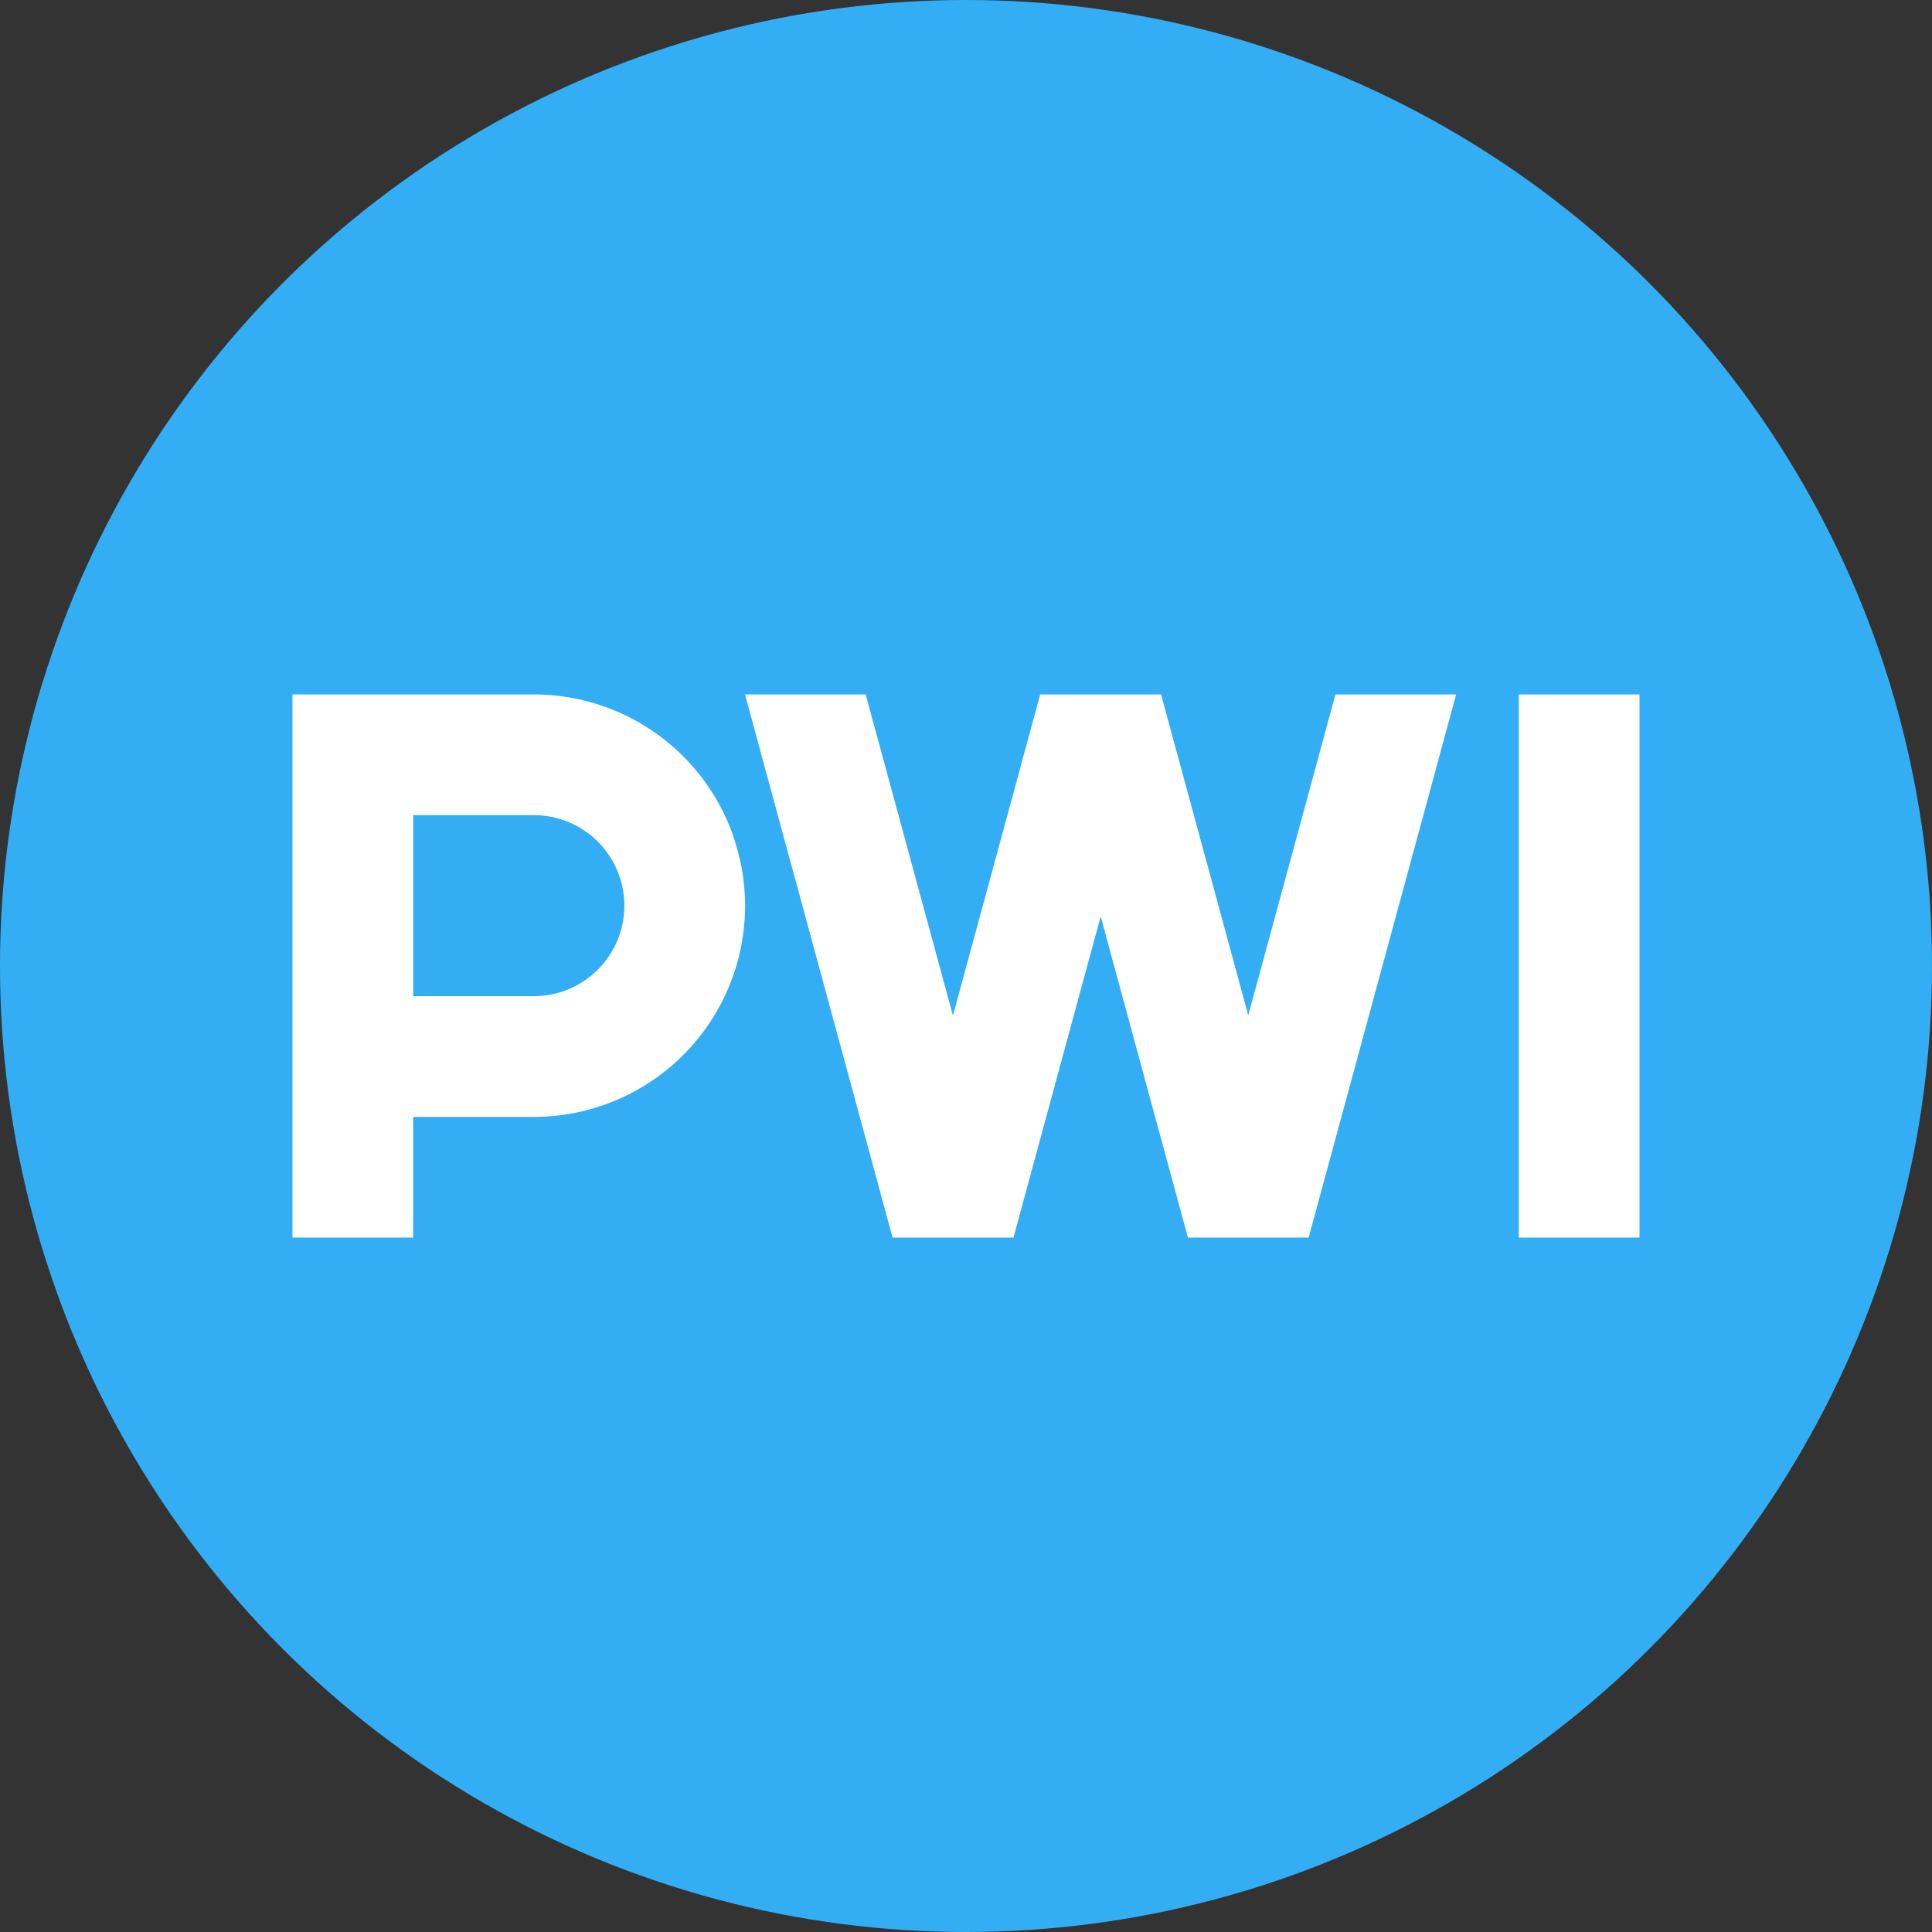 <?xml version="1.0" encoding="UTF-8"?>
<svg xmlns="http://www.w3.org/2000/svg" width="45" height="45" viewBox="0 0 45 45">
  <rect x="0" y="0" width="45" height="45" fill="#333333" stroke="none"/>
  <g data-name="PWI Logo 2022" transform="translate(-.72 -.72)">
    <circle data-name="Ellipse 362" cx="22.5" cy="22.5" r="22.5" transform="translate(.72 .72)" style="fill:#33aef4"></circle>
    <g data-name="Group 7634">
      <path data-name="Rectangle 3706" transform="translate(36.096 16.895)" style="fill:#fff" d="M0 0h2.811v12.651H0z"></path>
      <path data-name="Path 3297" d="m140.071 133.576 2.356 8.675h2.815l2.032-7.481 2.032 7.481h2.811l3.436-12.651h-2.811l-2.031 7.475-2.031-7.475h-2.815l-2.032 7.481-2.033-7.481h-2.81l.892 3.287.187.689z" transform="translate(-120.917 -112.705)" style="fill:#fff"></path>
      <path data-name="Path 3298" d="M65.263 132.887a4.921 4.921 0 0 0-4.641-3.287H55v12.651h2.811v-2.811h2.811a4.92 4.92 0 0 0 4.92-4.92 4.982 4.982 0 0 0-.092-.944 6.511 6.511 0 0 0-.187-.689zm-4.641 3.741h-2.811v-4.217h2.811a2.108 2.108 0 1 1 0 4.217z" transform="translate(-47.468 -112.705)" style="fill:#fff"></path>
    </g>
  </g>
</svg>

